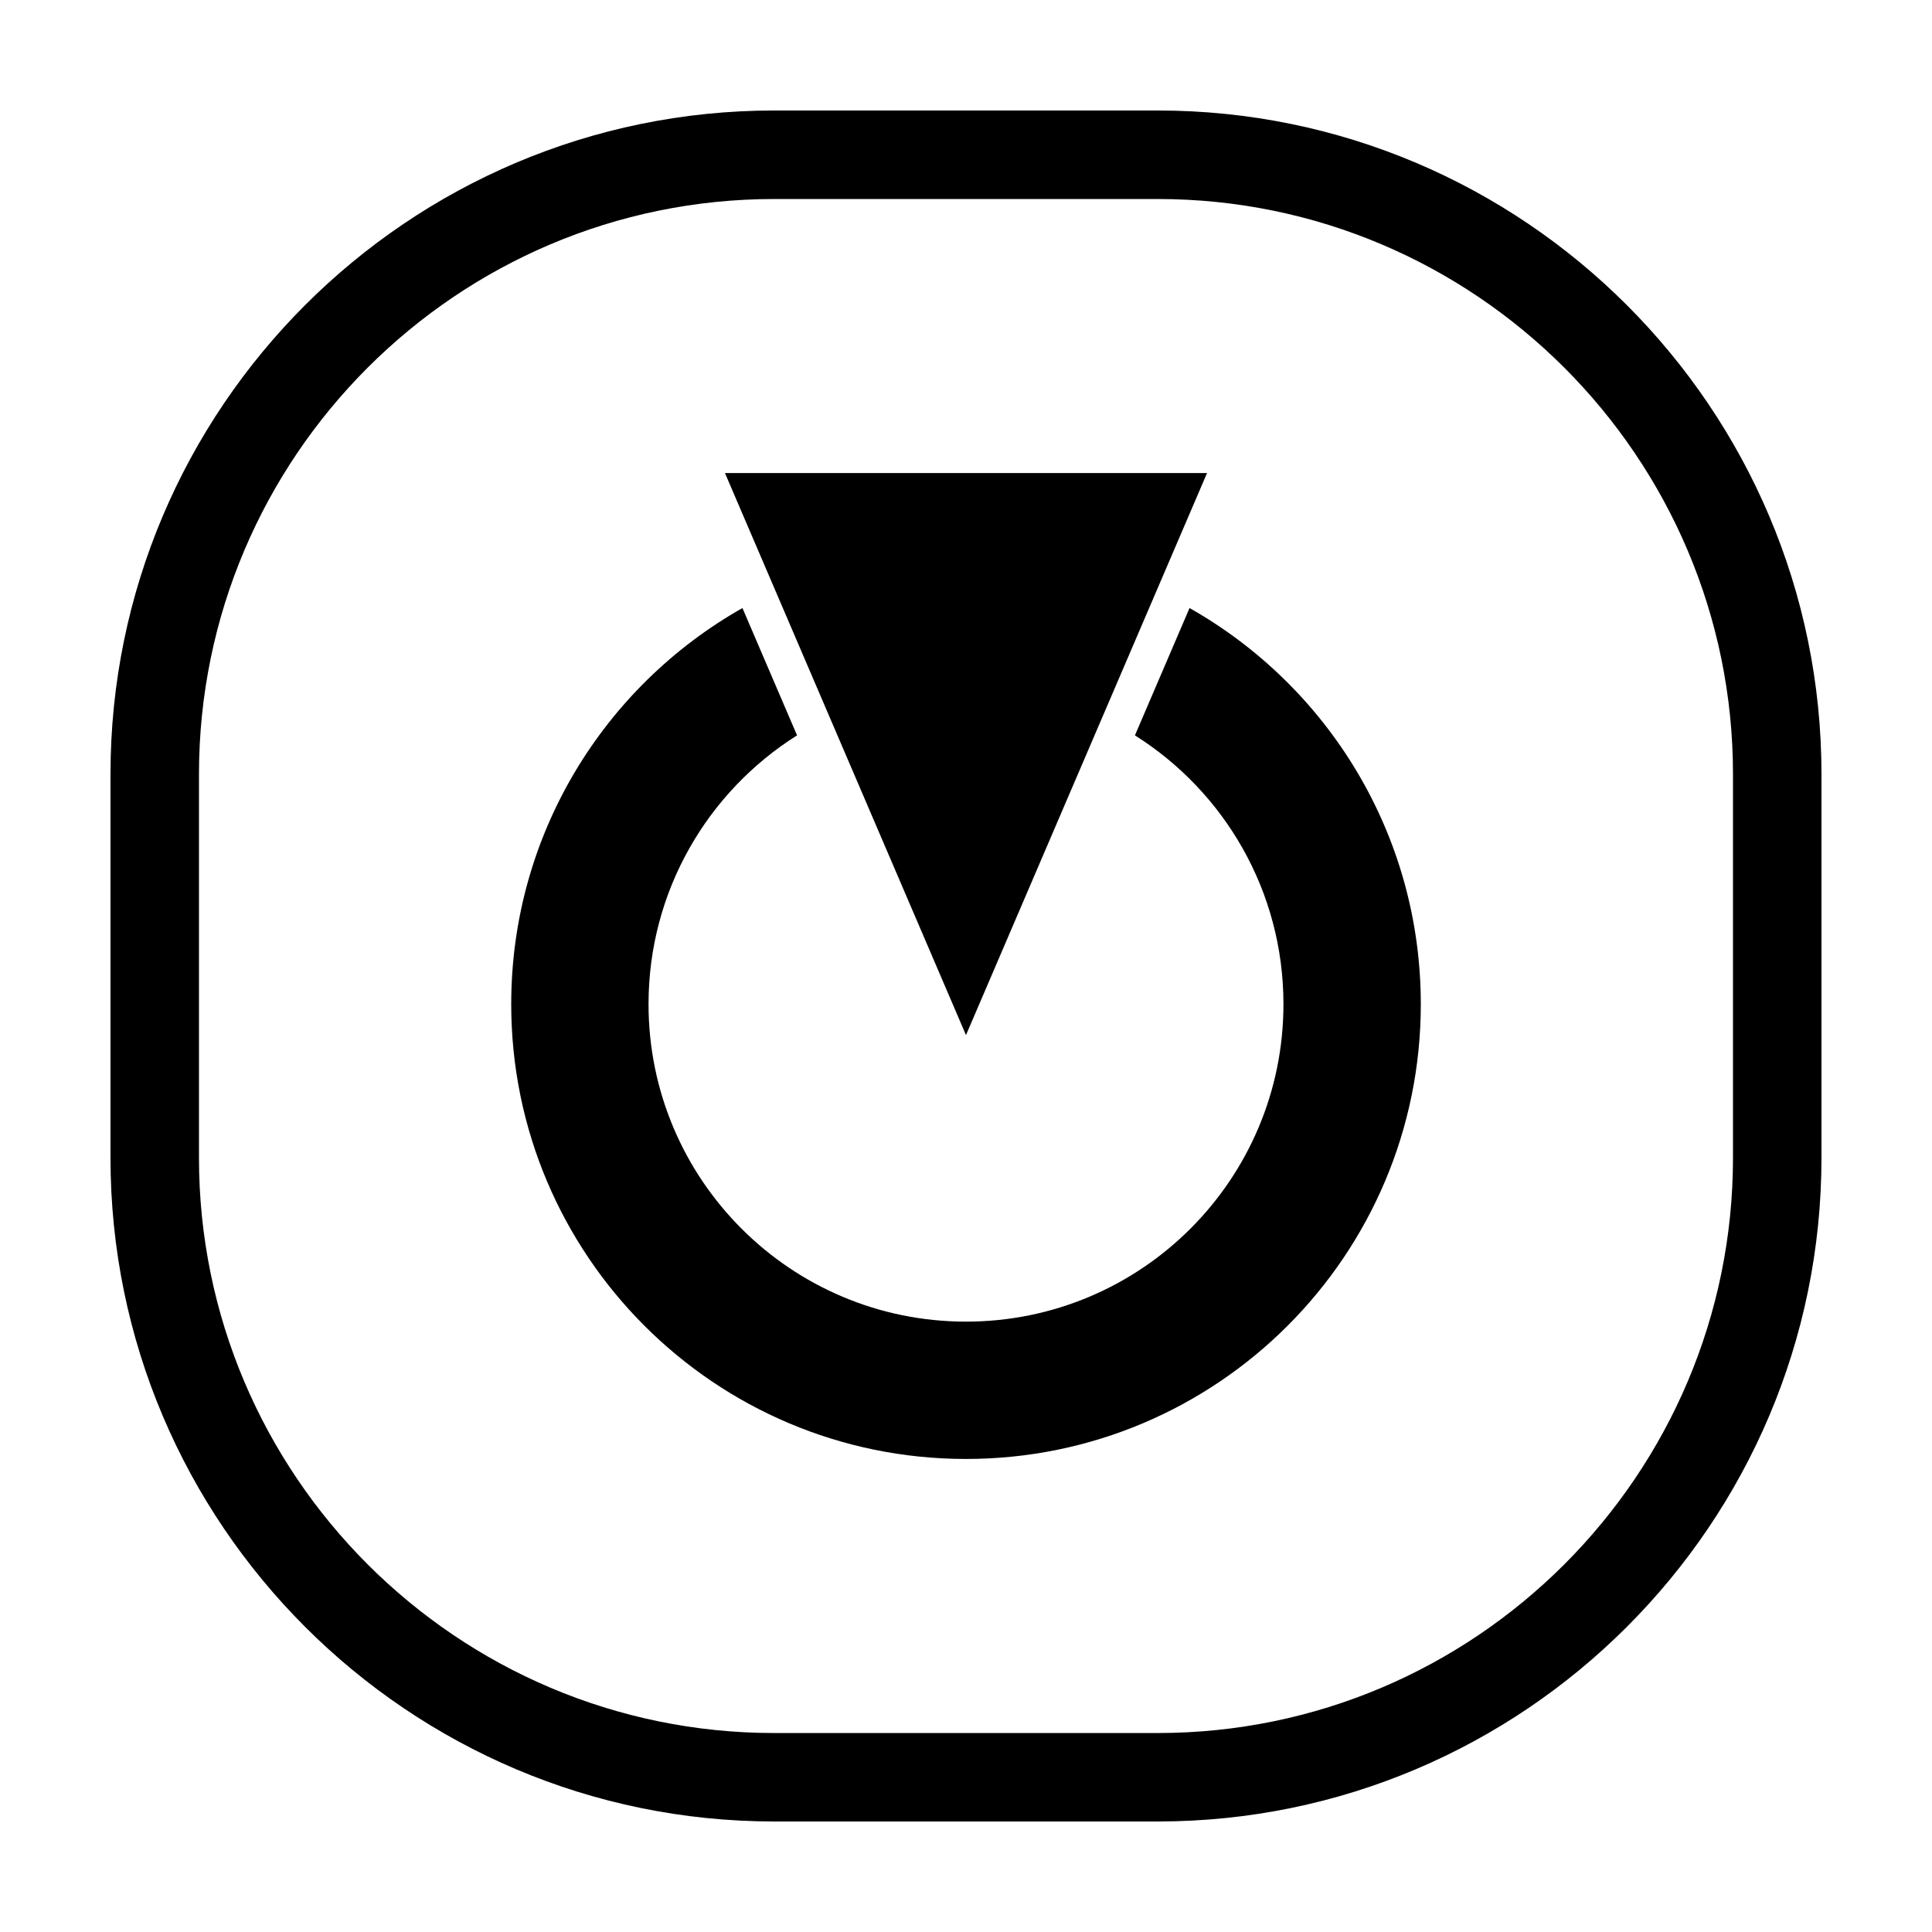 <?xml version="1.0" encoding="UTF-8"?>
<!-- Uploaded to: SVG Repo, www.svgrepo.com, Generator: SVG Repo Mixer Tools -->
<svg fill="#000000" width="800px" height="800px" version="1.1" viewBox="144 144 512 512" xmlns="http://www.w3.org/2000/svg">
 <g>
  <path d="m459.24 305.14-14.473 33.738c23.645 14.895 39.359 41.227 39.359 71.234 0 46.465-37.664 84.133-84.133 84.133-46.461 0-84.125-37.668-84.125-84.133 0-30.008 15.715-56.34 39.359-71.234l-14.473-33.738c-36.586 20.688-61.277 59.949-61.277 104.97 0 66.566 53.965 120.53 120.52 120.53 66.566 0 120.53-53.957 120.53-120.53-0.008-45.023-24.703-84.285-61.289-104.97z"/>
  <path d="m463.88 269.36h-127.76l63.875 148.95z"/>
  <path d="m450.82 626.71h-101.65c-96.988 0-175.89-78.898-175.89-175.89v-101.65c0-96.988 78.902-175.89 175.89-175.89h101.65c96.988 0 175.89 78.902 175.89 175.89v101.65c0 96.988-78.898 175.89-175.89 175.89zm-101.65-429.97c-84.055 0-152.44 68.383-152.44 152.44v101.65c0 84.055 68.383 152.44 152.44 152.44h101.65c84.062 0 152.44-68.383 152.44-152.44v-101.65c0-84.055-68.379-152.44-152.44-152.44z"/>
 </g>
</svg>